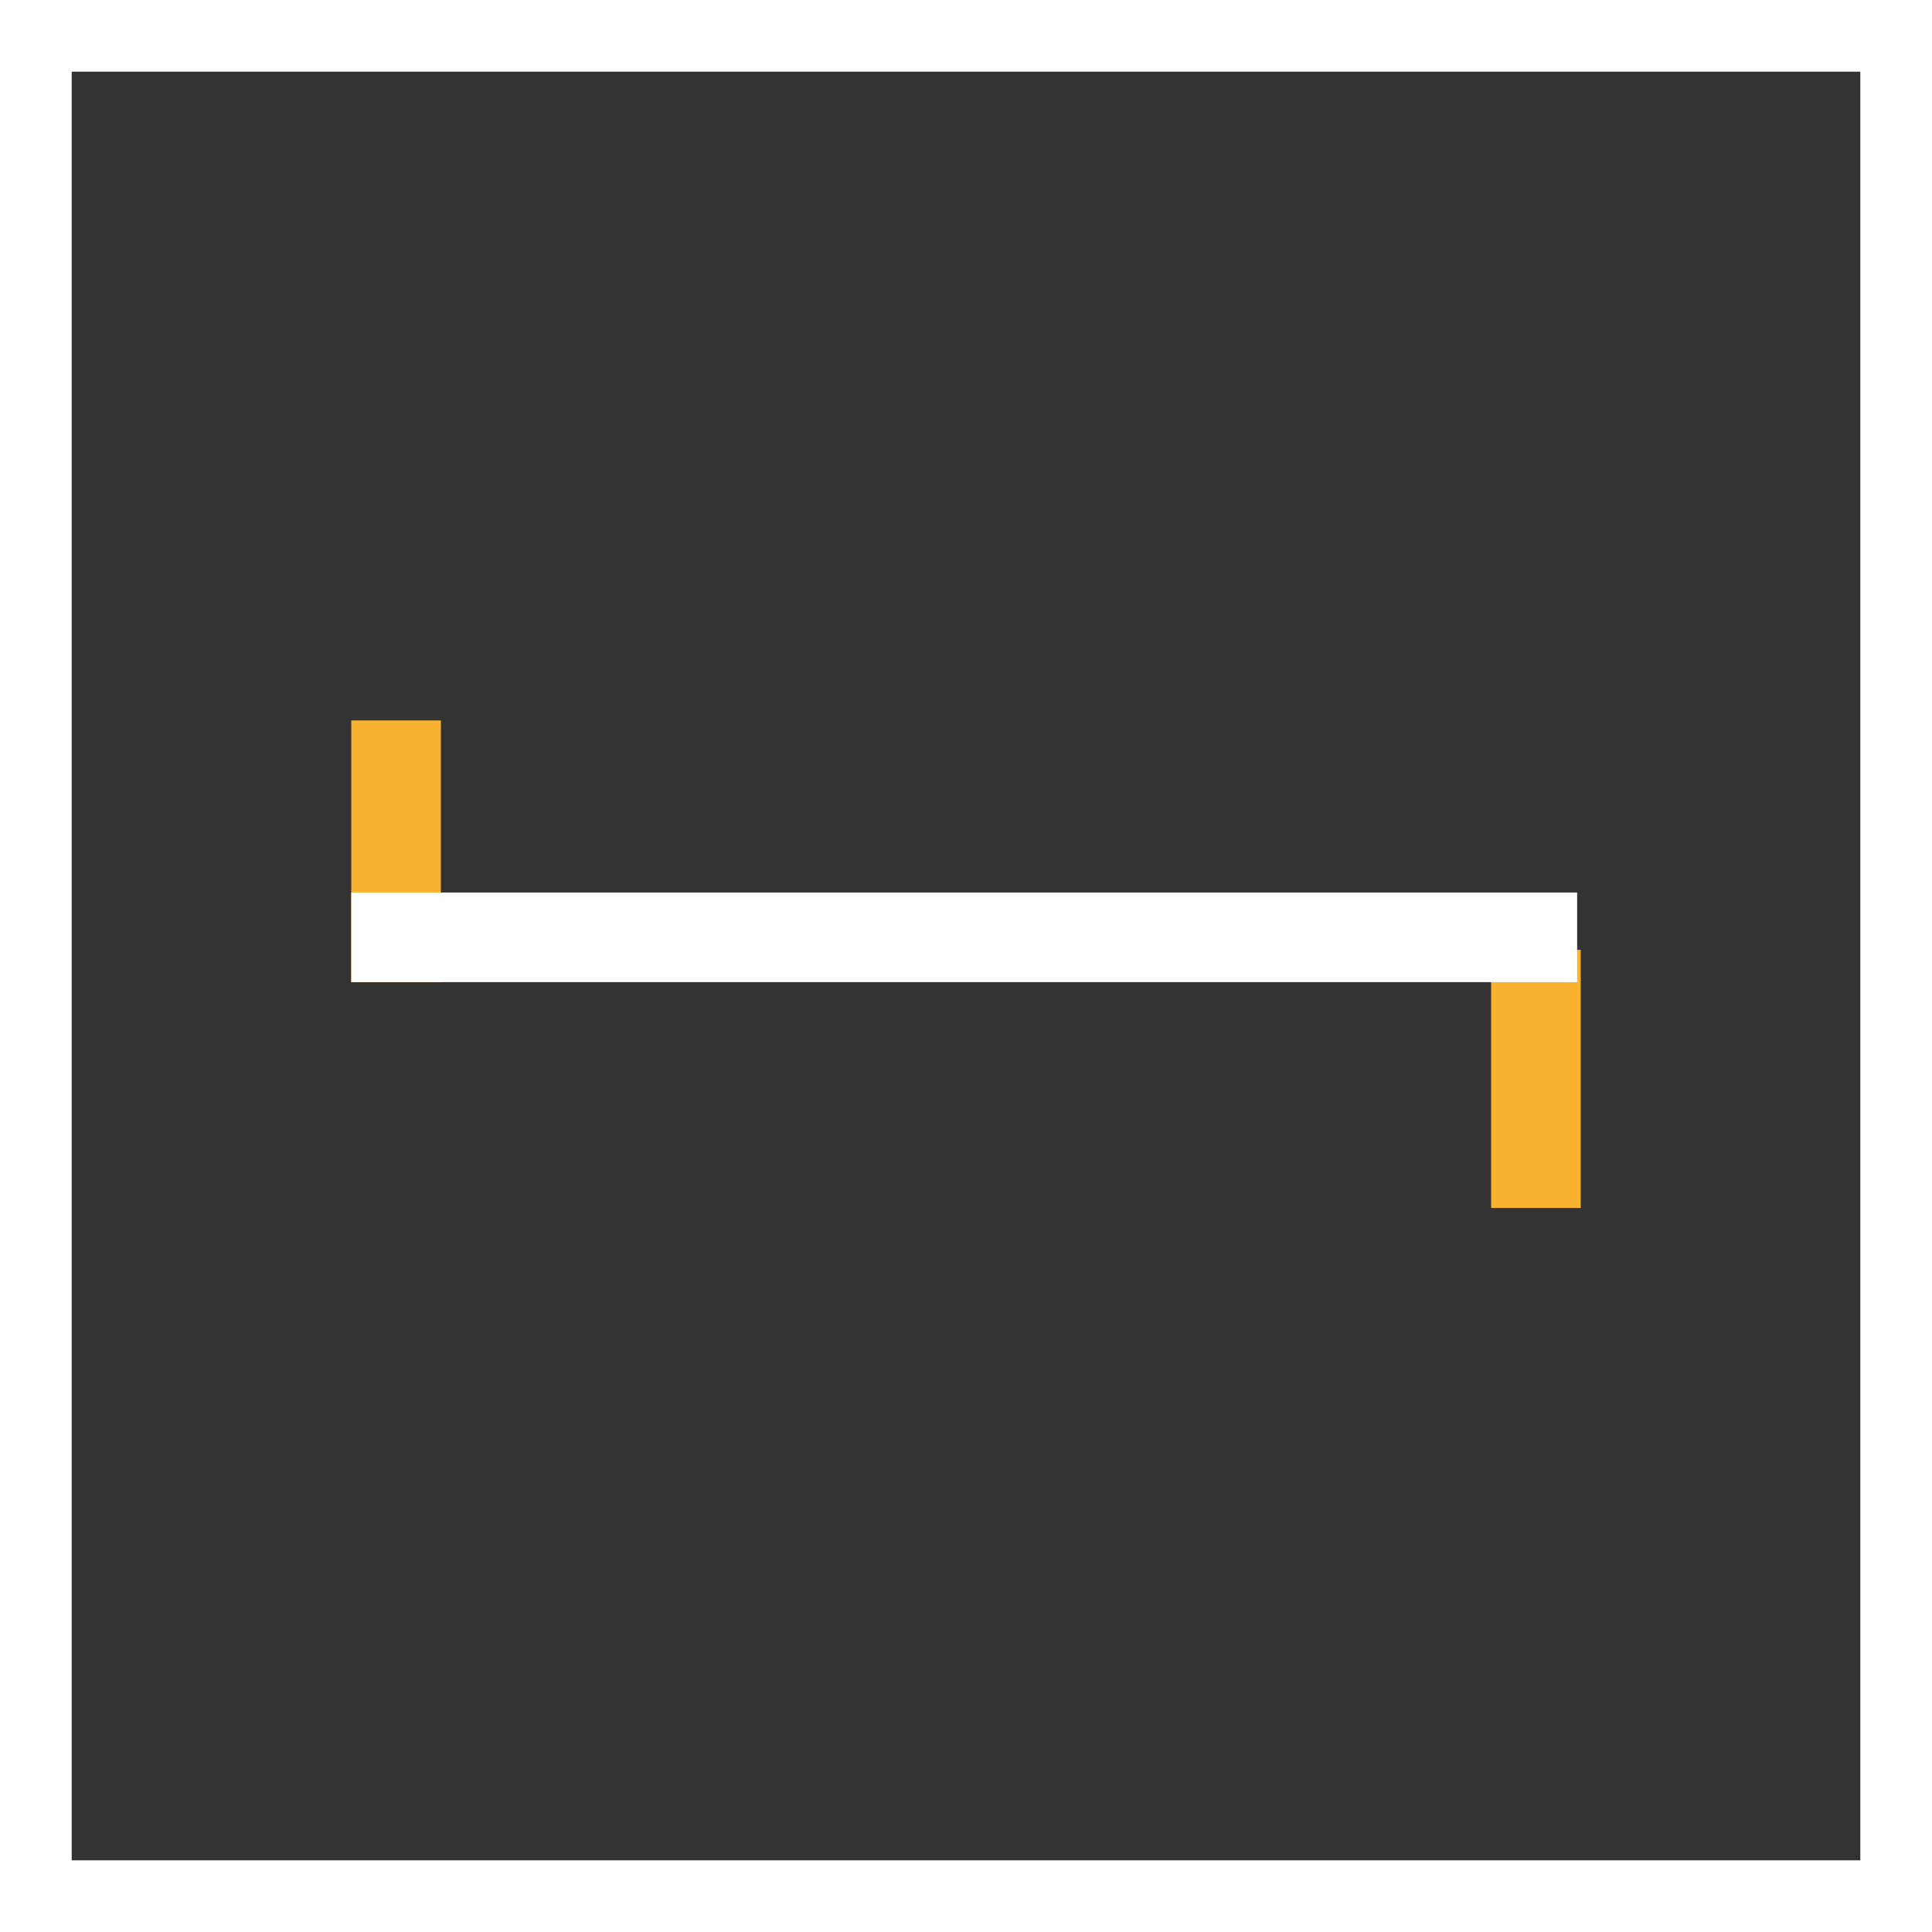 <?xml version="1.0" encoding="utf-8"?>
<!-- Generator: Adobe Illustrator 24.0.0, SVG Export Plug-In . SVG Version: 6.00 Build 0)  -->
<svg version="1.1" id="Ebene_1" xmlns="http://www.w3.org/2000/svg" xmlns:xlink="http://www.w3.org/1999/xlink" x="0px" y="0px"
	 viewBox="0 0 53.9 53.9" style="enable-background:new 0 0 53.9 53.9;" xml:space="preserve">
<rect x="0" y="0" width="53.9" height="53.9" fill="#333333" stroke="none"/>
<style type="text/css">
	.st0{fill:#FFFFFF;}
	.st1{fill:#F9B331;}
</style>
<title>icon-terrassen-balkonprofile</title>
<g id="Ebene_2_1_">
	<g id="Ebene_1-2">
		<path class="st0" d="M51.9,2v49.9H2V2H51.9 M53.9,0H0v53.9h53.9V0z"/>
		<rect x="9.8" y="20.1" class="st1" width="2.5" height="7.3"/>
		<rect x="41.6" y="26.5" class="st1" width="2.5" height="7.2"/>
		<rect x="9.8" y="24.9" class="st0" width="34.2" height="2.5"/>
	</g>
</g>
</svg>
